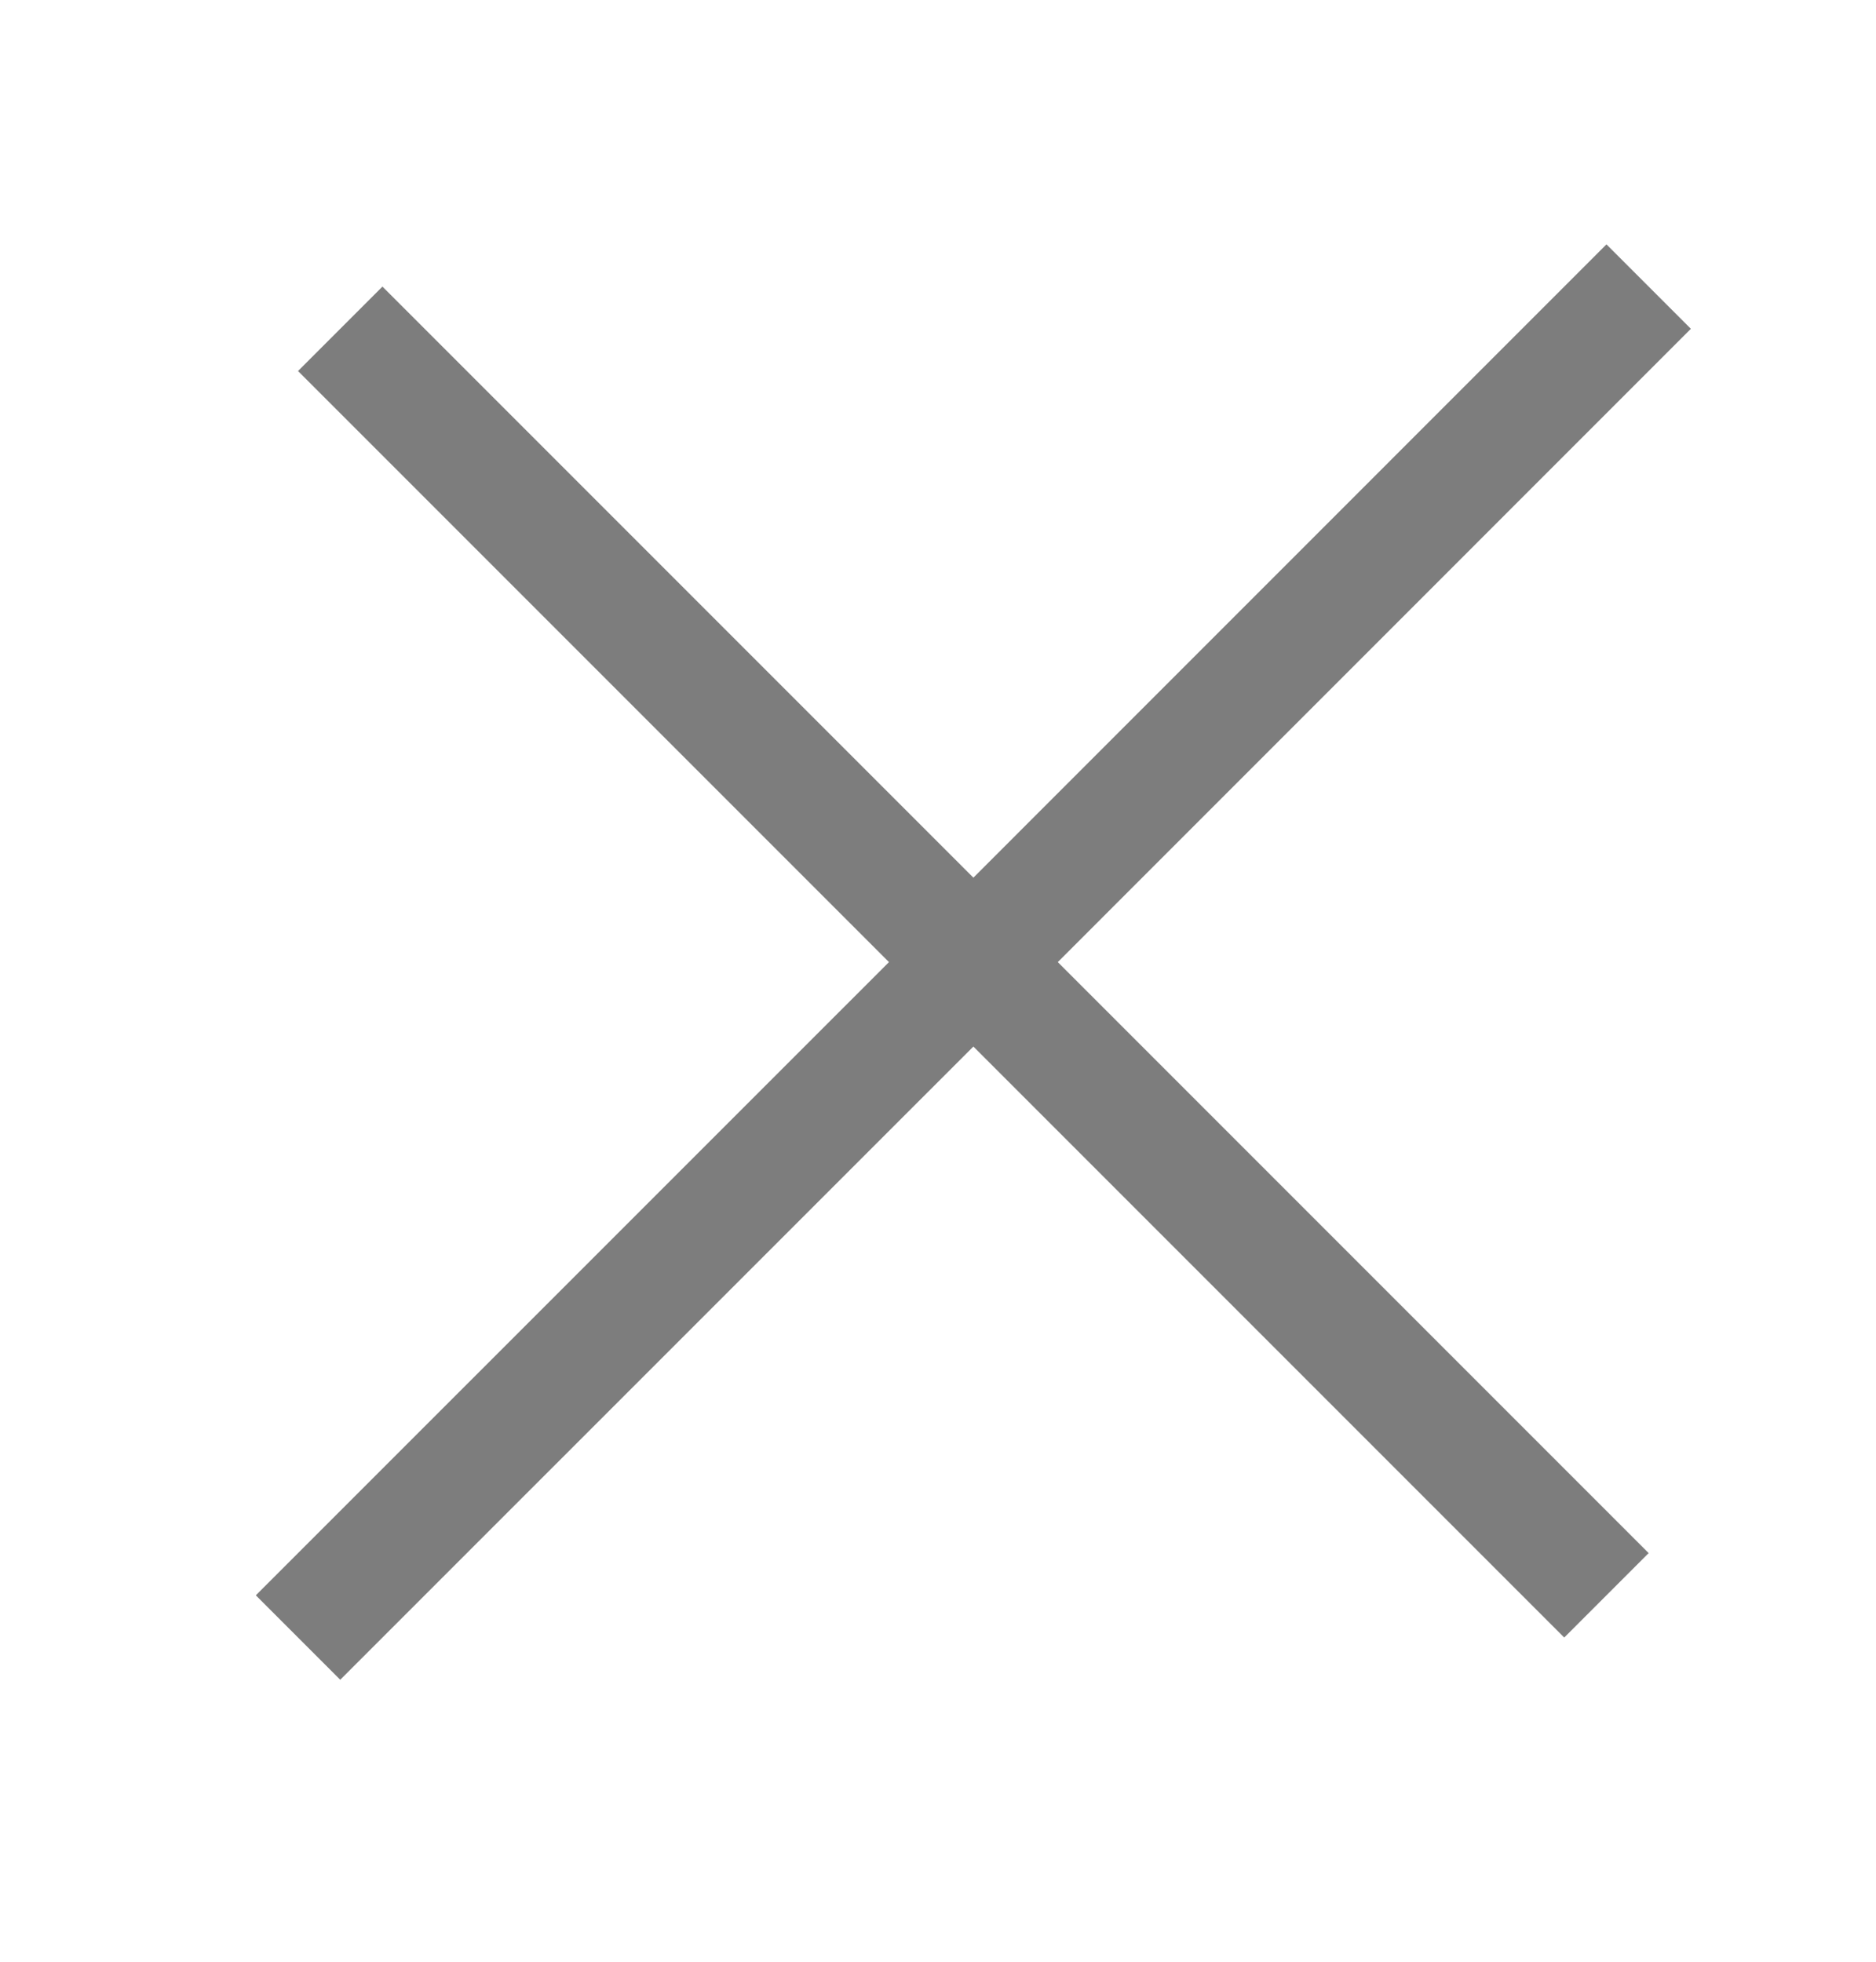 <?xml version="1.0" encoding="UTF-8"?> <svg xmlns="http://www.w3.org/2000/svg" width="22" height="23" viewBox="0 0 22 23" fill="none"><path d="M19.334 18.209L18.344 19.199L11.415 12.27L3.99 19.694L3 18.704L10.425 11.28L3.495 4.35L4.485 3.36L11.415 10.29L18.839 2.865L19.829 3.855L12.405 11.28L19.334 18.209Z" fill="#7D7D7D"></path></svg> 
